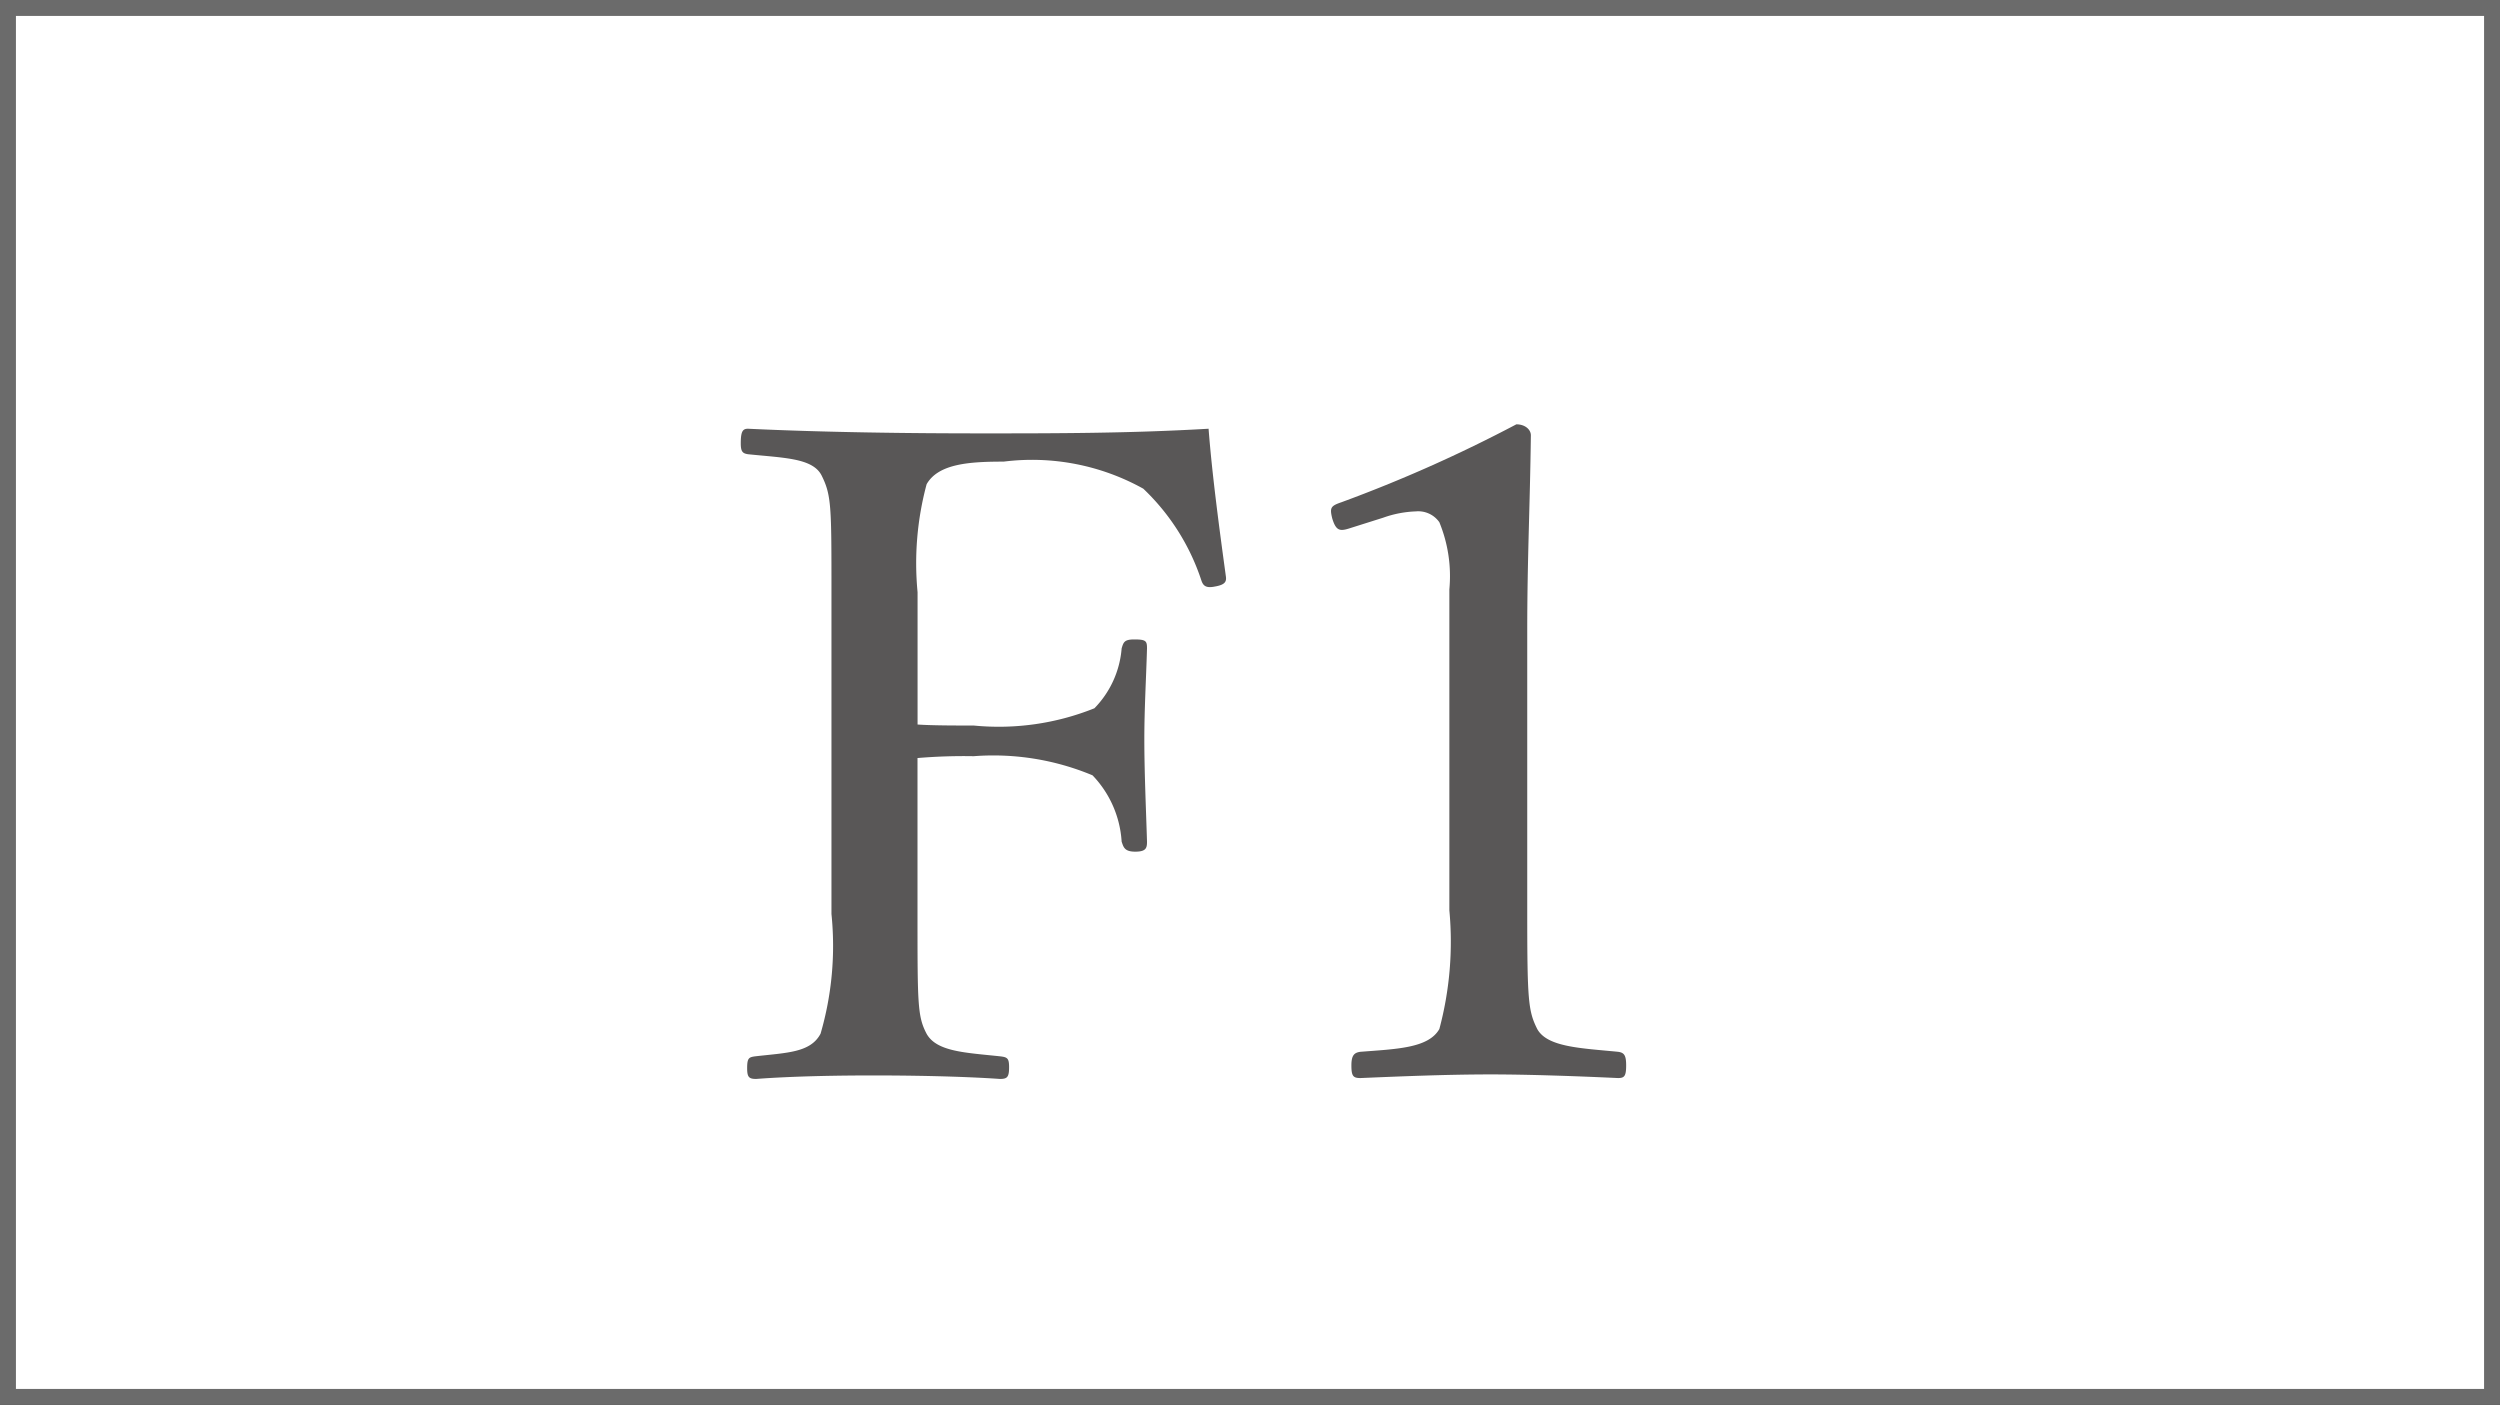 <svg xmlns="http://www.w3.org/2000/svg" viewBox="0 0 39.226 22.043"><rect x="0" y="0" width="39.226" height="22.043" fill="#333333" stroke="none"/><defs><style>.cls-1{fill:#fff;stroke:#6b6b6b;stroke-miterlimit:10;stroke-width:0.25px;}.cls-2{fill:#595757;}</style></defs><g id="レイヤー_2" data-name="レイヤー 2"><g id="制作"><rect class="cls-1" x="0.125" y="0.125" width="38.976" height="21.793"/><path class="cls-2" d="M14.396,14.341c0,1.409,0,1.607.142,1.878.157.284.612.297,1.152.355.115.013.143.029.143.17,0,.157-.029.185-.143.185-.612-.042-1.393-.055-1.99-.055-.584,0-1.281.013-1.835.055-.115,0-.142-.029-.142-.17,0-.157.027-.172.128-.185.497-.057.867-.057,1.024-.355a4.93,4.93,0,0,0,.171-1.878V9.29c0-1.351,0-1.521-.157-1.834-.142-.271-.597-.271-1.153-.329-.085-.013-.113-.042-.113-.17,0-.185.029-.23.113-.23,1.196.057,2.533.073,3.67.073,1.124,0,2.319,0,3.557-.073.056.728.171,1.581.27,2.306.014.086,0,.141-.171.17-.142.029-.185-.013-.213-.099A3.488,3.488,0,0,0,17.939,7.668a3.587,3.587,0,0,0-2.191-.425c-.526,0-1.024.029-1.209.355a4.769,4.769,0,0,0-.142,1.693v2.077c.227.016.612.016.882.016a4.029,4.029,0,0,0,1.893-.271,1.516,1.516,0,0,0,.427-.939c.029-.099.043-.141.2-.141.184,0,.198.026.198.141-.014.483-.042.952-.042,1.422,0,.527.027,1.111.042,1.61,0,.099-.014.157-.185.157-.17,0-.184-.073-.213-.157A1.648,1.648,0,0,0,17.142,12.165a4.037,4.037,0,0,0-1.864-.3,8.618,8.618,0,0,0-.882.029Z"/><path class="cls-2" d="M21.161,8.294c-.142.044-.2.029-.257-.157-.042-.17-.027-.198.142-.256a22.454,22.454,0,0,0,2.746-1.223c.142,0,.228.086.228.172-.014,1.122-.057,1.933-.057,3.086v4.367c0,1.409.014,1.578.157,1.863.157.284.683.3,1.267.357.099.013.128.057.128.214,0,.17-.029.198-.128.198-.626-.029-1.394-.057-1.992-.057-.683,0-1.38.029-2.049.057-.113,0-.142-.029-.142-.198,0-.157.043-.201.142-.214.57-.044,1.067-.057,1.238-.357a5.297,5.297,0,0,0,.157-1.863V9.248a2.227,2.227,0,0,0-.157-1.054.404.404,0,0,0-.369-.17,1.697,1.697,0,0,0-.513.099Z"/></g></g></svg>